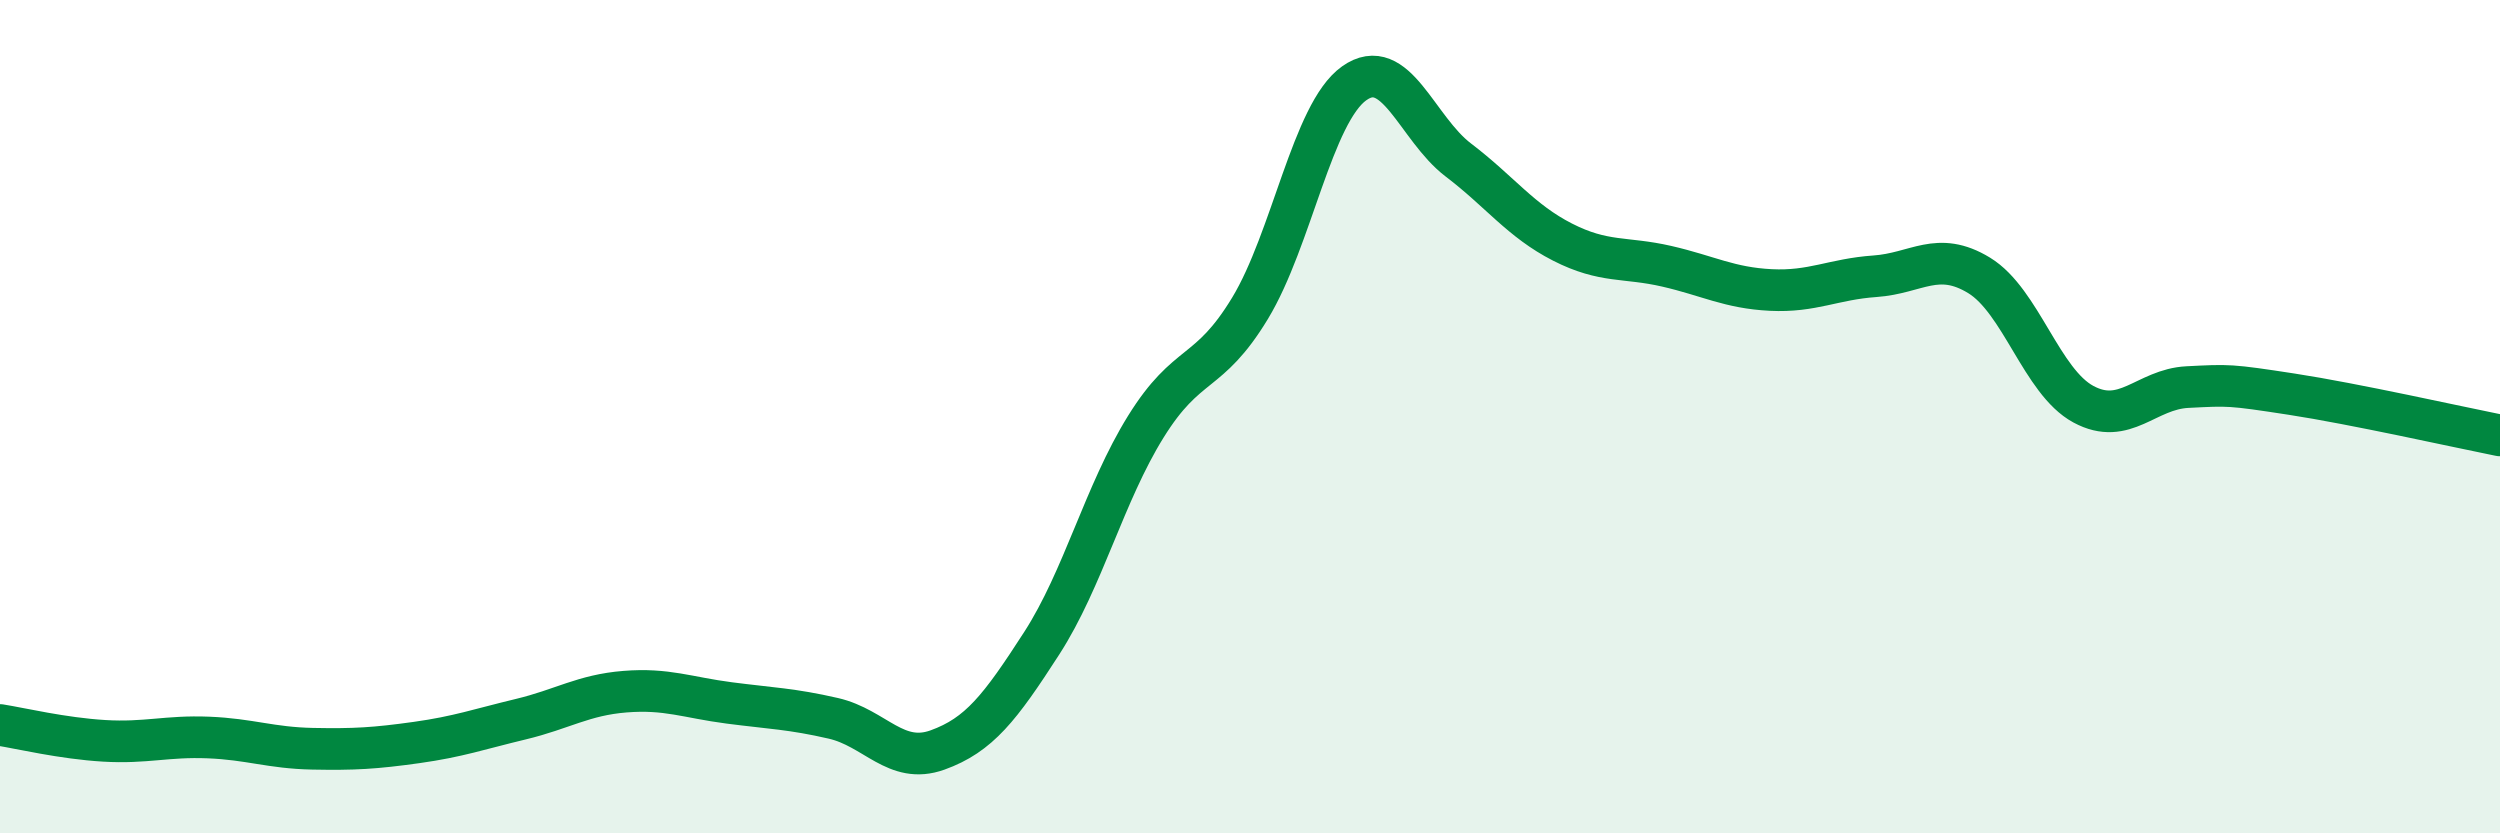 
    <svg width="60" height="20" viewBox="0 0 60 20" xmlns="http://www.w3.org/2000/svg">
      <path
        d="M 0,17.4 C 0.5,17.48 1.5,17.72 2.5,17.78 C 3.5,17.84 4,17.66 5,17.7 C 6,17.74 6.5,17.95 7.5,17.97 C 8.5,17.99 9,17.96 10,17.82 C 11,17.68 11.5,17.5 12.5,17.26 C 13.5,17.02 14,16.68 15,16.6 C 16,16.52 16.5,16.74 17.5,16.87 C 18.5,17 19,17.01 20,17.24 C 21,17.47 21.5,18.36 22.5,18 C 23.5,17.64 24,16.99 25,15.44 C 26,13.89 26.5,11.85 27.5,10.24 C 28.5,8.63 29,9.05 30,7.4 C 31,5.75 31.5,2.71 32.5,2 C 33.5,1.29 34,3.08 35,3.84 C 36,4.6 36.5,5.3 37.5,5.81 C 38.5,6.32 39,6.16 40,6.39 C 41,6.62 41.5,6.91 42.5,6.96 C 43.5,7.01 44,6.7 45,6.63 C 46,6.56 46.5,6 47.5,6.61 C 48.5,7.22 49,9.16 50,9.7 C 51,10.24 51.5,9.34 52.5,9.29 C 53.5,9.24 53.5,9.23 55,9.46 C 56.5,9.69 59,10.25 60,10.45L60 20L0 20Z"
        fill="#008740"
        opacity="0.1"
        stroke-linecap="round"
        stroke-linejoin="round"
      />
      <path
        d="M 0,17.4 C 0.5,17.48 1.5,17.72 2.5,17.78 C 3.5,17.84 4,17.66 5,17.7 C 6,17.74 6.5,17.95 7.5,17.97 C 8.5,17.99 9,17.96 10,17.82 C 11,17.68 11.5,17.5 12.5,17.26 C 13.5,17.02 14,16.68 15,16.6 C 16,16.52 16.5,16.74 17.5,16.87 C 18.5,17 19,17.01 20,17.24 C 21,17.47 21.5,18.36 22.5,18 C 23.5,17.64 24,16.99 25,15.44 C 26,13.89 26.5,11.85 27.5,10.24 C 28.5,8.63 29,9.05 30,7.4 C 31,5.75 31.5,2.71 32.5,2 C 33.5,1.29 34,3.08 35,3.84 C 36,4.6 36.5,5.3 37.5,5.81 C 38.5,6.32 39,6.16 40,6.39 C 41,6.62 41.5,6.91 42.5,6.96 C 43.5,7.01 44,6.7 45,6.63 C 46,6.56 46.5,6 47.5,6.61 C 48.5,7.22 49,9.16 50,9.7 C 51,10.24 51.5,9.34 52.5,9.29 C 53.5,9.24 53.5,9.23 55,9.46 C 56.5,9.69 59,10.25 60,10.45"
        stroke="#008740"
        stroke-width="1"
        fill="none"
        stroke-linecap="round"
        stroke-linejoin="round"
      />
    </svg>
  